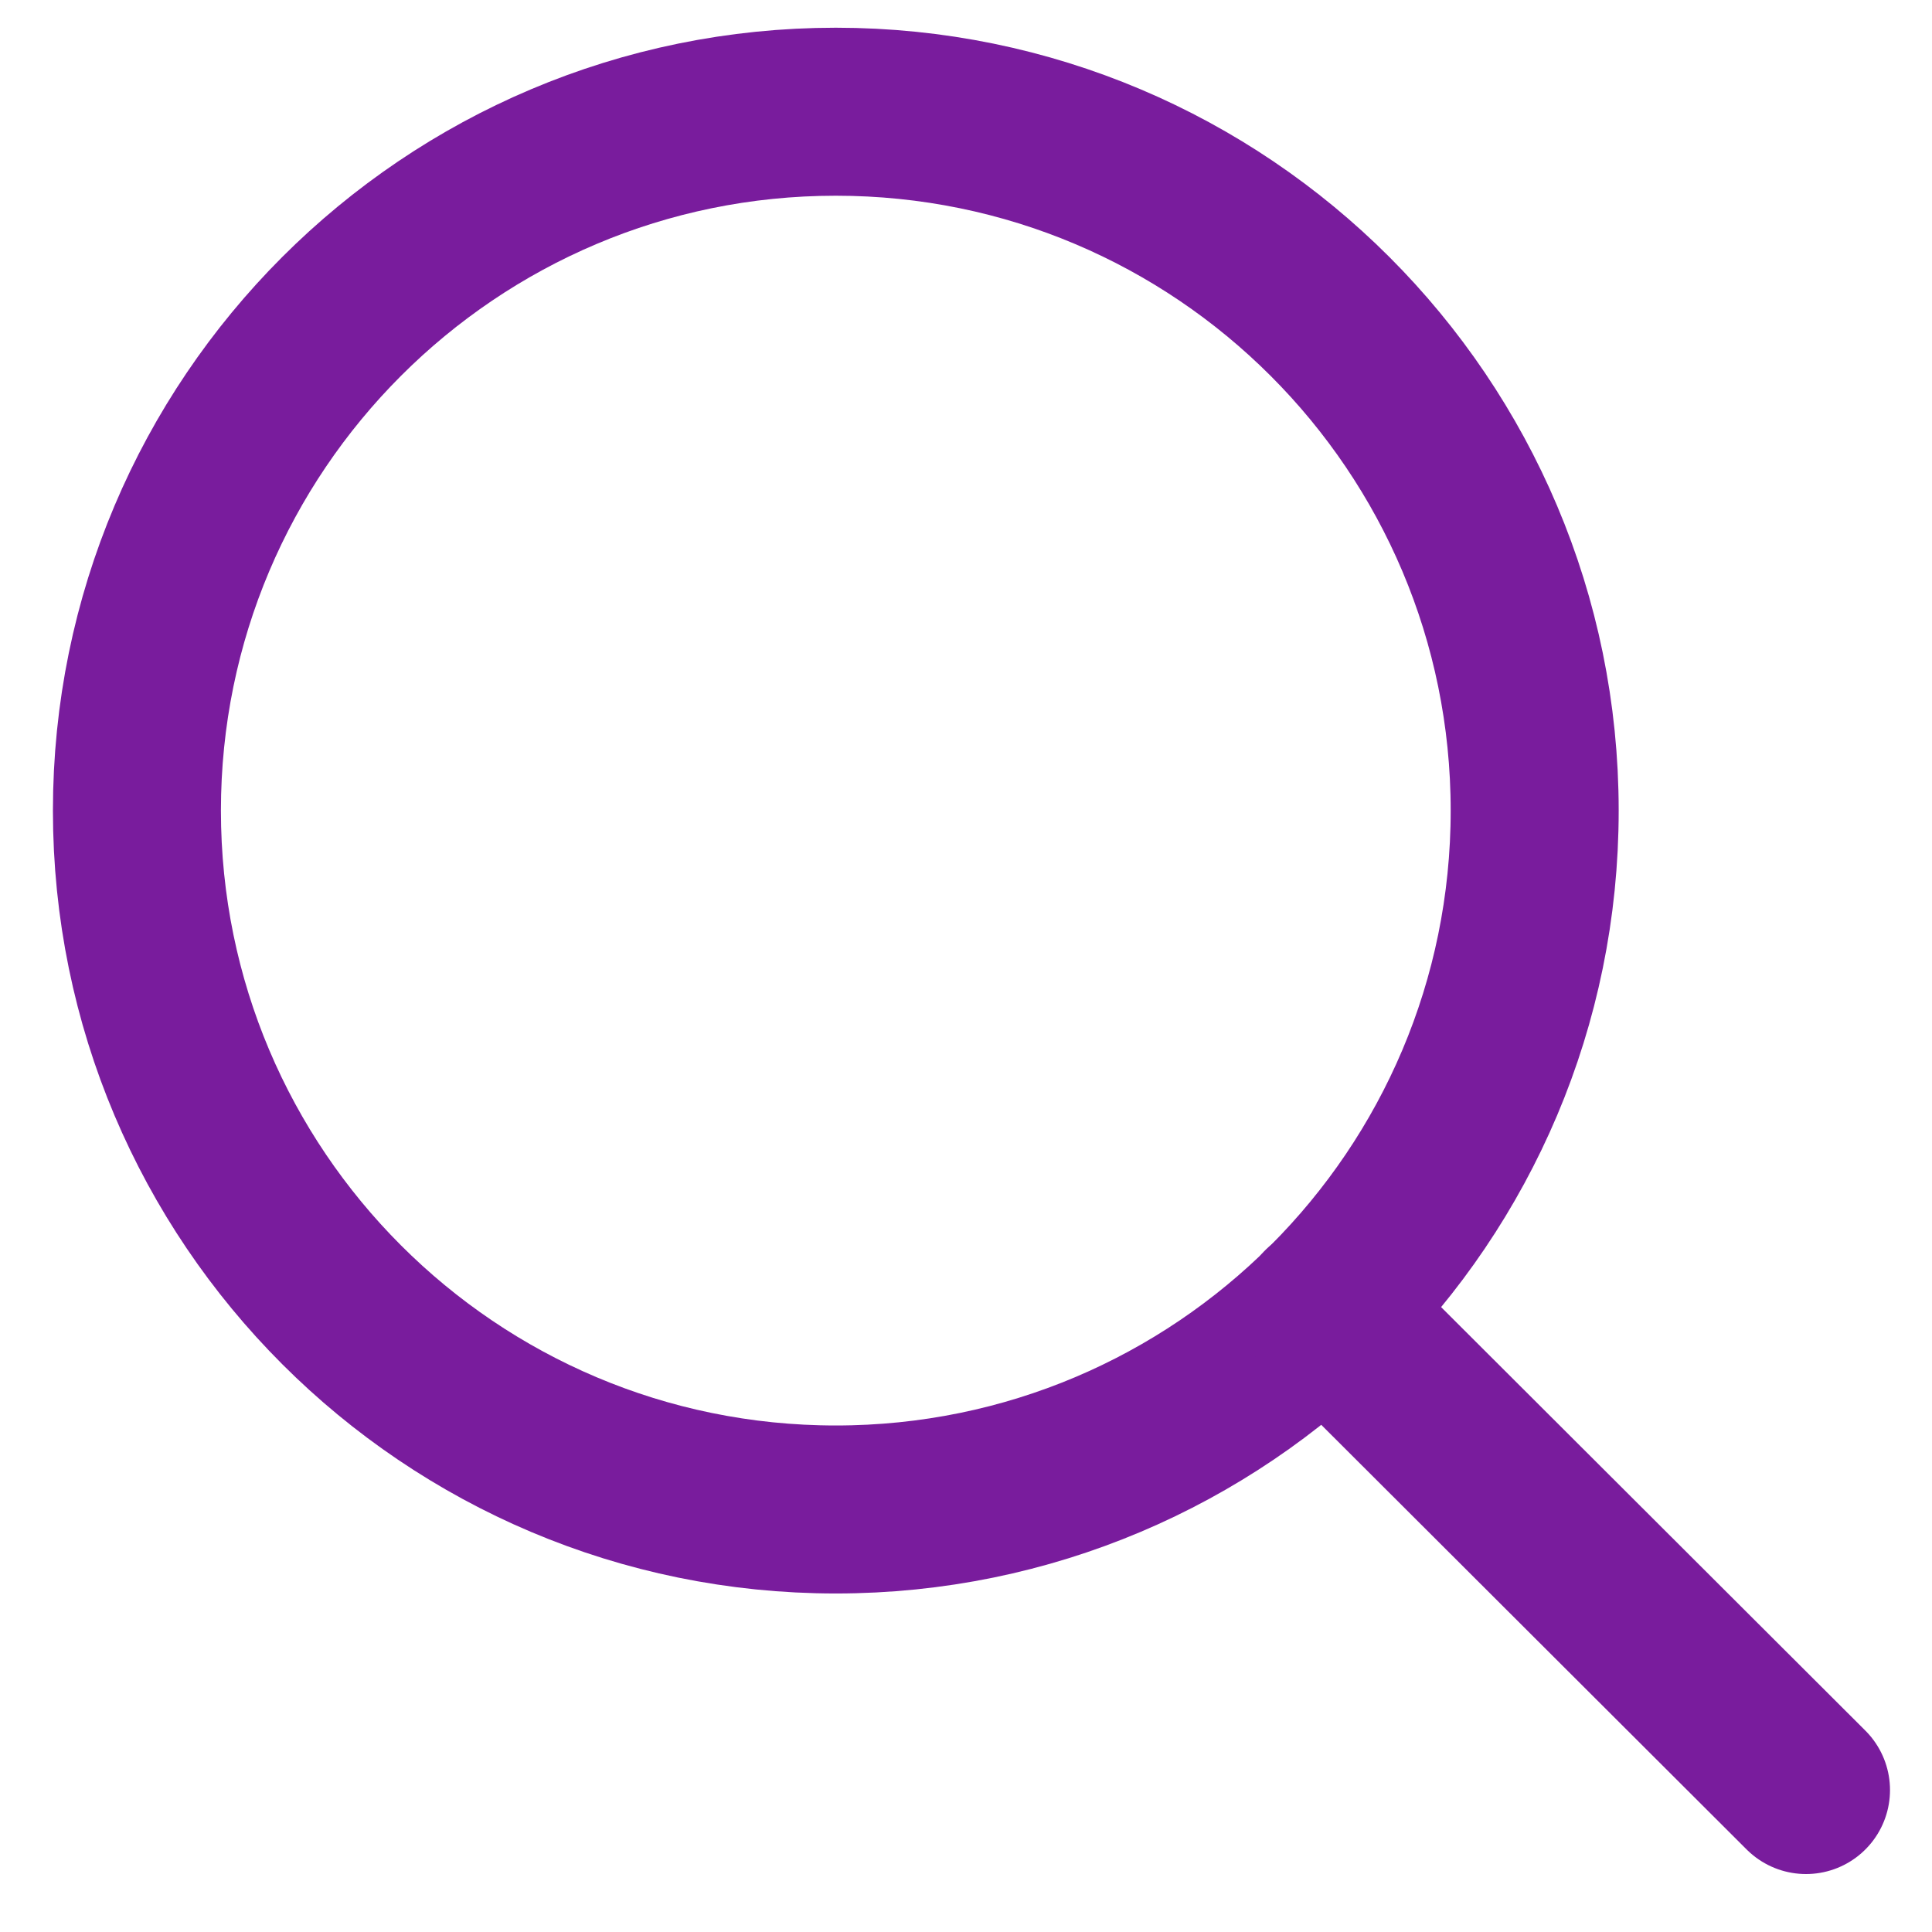 <svg width="23" height="23" viewBox="0 0 23 23" fill="none" xmlns="http://www.w3.org/2000/svg">
<path d="M18.27 9.65C18.27 5.055 14.545 1.33 9.95 1.33C5.355 1.33 1.63 5.055 1.63 9.65C1.63 14.245 5.355 17.97 9.95 17.97C14.545 17.97 18.27 14.245 18.27 9.65Z" stroke="#791C9D" stroke-width="2" stroke-linecap="round" stroke-linejoin="round"/>
<path d="M15.77 15.59L21.5 21.31" stroke="#791C9D" stroke-width="2" stroke-linecap="round" stroke-linejoin="round"/>
</svg>
